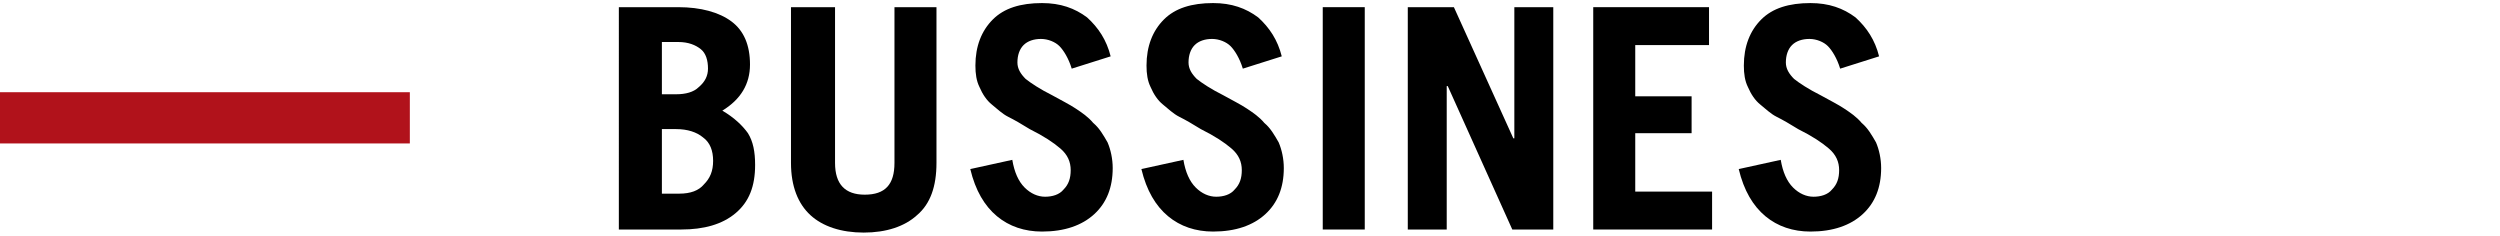 <?xml version="1.0" encoding="utf-8"?>
<!-- Generator: Adobe Illustrator 23.0.2, SVG Export Plug-In . SVG Version: 6.00 Build 0)  -->
<svg version="1.1" id="レイヤー_1" xmlns="http://www.w3.org/2000/svg" xmlns:xlink="http://www.w3.org/1999/xlink" x="0px"
	 y="0px" viewBox="0 0 244 23" style="enable-background:new 0 0 244 23;" xml:space="preserve">
<style type="text/css">
	.st0{fill:#B1121B;}
</style>
<g>
	<g>
		<path d="M60.4,0.7h5.8c2.2,0,4,0.5,5.2,1.4c1.2,0.9,1.8,2.3,1.8,4.2c0,1.9-0.9,3.4-2.7,4.5c1.2,0.7,2,1.5,2.5,2.2
			c0.5,0.8,0.7,1.8,0.7,3.1c0,2.1-0.6,3.6-1.9,4.7s-3.1,1.6-5.3,1.6h-6.1V0.7z M64.6,9.2H66c0.9,0,1.7-0.2,2.2-0.7
			c0.6-0.5,0.9-1.1,0.9-1.8c0-0.8-0.2-1.5-0.7-1.9s-1.2-0.7-2.2-0.7h-1.6V9.2z M64.6,18.9h1.7c1.1,0,1.9-0.3,2.4-0.9
			c0.6-0.6,0.9-1.3,0.9-2.3c0-1-0.3-1.8-1-2.3c-0.6-0.5-1.5-0.8-2.6-0.8h-1.4V18.9z"/>
		<path d="M81.5,0.7v15.2c0,2.1,1,3.1,2.9,3.1c2,0,2.9-1,2.9-3.1V0.7h4.1v15.2c0,2.3-0.6,4-1.9,5.1c-1.2,1.1-3,1.7-5.2,1.7
			c-2.2,0-4-0.6-5.2-1.7c-1.2-1.1-1.9-2.8-1.9-5.1V0.7H81.5z"/>
		<path d="M104.6,6.7c-0.3-1-0.8-1.8-1.2-2.2s-1.1-0.7-1.8-0.7s-1.3,0.2-1.7,0.6s-0.6,1-0.6,1.7c0,0.6,0.3,1.1,0.8,1.6
			c0.5,0.4,1.4,1,2.6,1.6c0.9,0.5,1.7,0.9,2.3,1.3c0.6,0.4,1.2,0.8,1.7,1.4c0.6,0.5,1,1.2,1.4,1.9c0.3,0.7,0.5,1.6,0.5,2.5
			c0,1.9-0.6,3.4-1.8,4.5c-1.2,1.1-2.9,1.7-5.1,1.7c-1.7,0-3.2-0.5-4.4-1.5c-1.2-1-2.1-2.5-2.6-4.6l4.1-0.9c0.2,1.2,0.6,2.1,1.2,2.7
			c0.6,0.6,1.3,0.9,2,0.9c0.7,0,1.4-0.2,1.8-0.7c0.5-0.5,0.7-1.1,0.7-1.9c0-0.8-0.3-1.5-1-2.1s-1.6-1.2-3-1.9
			c-0.8-0.5-1.5-0.9-2.1-1.2c-0.6-0.3-1.1-0.8-1.6-1.2s-0.9-1-1.2-1.7c-0.3-0.6-0.4-1.3-0.4-2.1c0-1.9,0.6-3.4,1.7-4.5
			c1.1-1.1,2.7-1.6,4.8-1.6c1.8,0,3.2,0.5,4.4,1.4c1.1,1,1.9,2.2,2.3,3.8L104.6,6.7z"/>
		<path d="M121.3,6.7c-0.3-1-0.8-1.8-1.2-2.2s-1.1-0.7-1.8-0.7S117,4,116.6,4.4s-0.6,1-0.6,1.7c0,0.6,0.3,1.1,0.8,1.6
			c0.5,0.4,1.4,1,2.6,1.6c0.9,0.5,1.7,0.9,2.3,1.3c0.6,0.4,1.2,0.8,1.7,1.4c0.6,0.5,1,1.2,1.4,1.9c0.3,0.7,0.5,1.6,0.5,2.5
			c0,1.9-0.6,3.4-1.8,4.5c-1.2,1.1-2.9,1.7-5.1,1.7c-1.7,0-3.2-0.5-4.4-1.5c-1.2-1-2.1-2.5-2.6-4.6l4.1-0.9c0.2,1.2,0.6,2.1,1.2,2.7
			c0.6,0.6,1.3,0.9,2,0.9c0.7,0,1.4-0.2,1.8-0.7c0.5-0.5,0.7-1.1,0.7-1.9c0-0.8-0.3-1.5-1-2.1s-1.6-1.2-3-1.9
			c-0.8-0.5-1.5-0.9-2.1-1.2c-0.6-0.3-1.1-0.8-1.6-1.2s-0.9-1-1.2-1.7c-0.3-0.6-0.4-1.3-0.4-2.1c0-1.9,0.6-3.4,1.7-4.5
			c1.1-1.1,2.7-1.6,4.8-1.6c1.8,0,3.2,0.5,4.4,1.4c1.1,1,1.9,2.2,2.3,3.8L121.3,6.7z"/>
		<path d="M129.1,22.3V0.7h4.1v21.7H129.1z"/>
		<path d="M137.4,22.3V0.7h4.5l5.8,12.8h0.1V0.7h3.8v21.7h-4l-6.3-14h-0.1v14H137.4z"/>
		<path d="M155.5,22.3V0.7h11.3v3.7h-7.2v5h5.5V13h-5.5v5.7h7.5v3.7H155.5z"/>
		<path d="M179.6,6.7c-0.3-1-0.8-1.8-1.2-2.2s-1.1-0.7-1.8-0.7s-1.3,0.2-1.7,0.6s-0.6,1-0.6,1.7c0,0.6,0.3,1.1,0.8,1.6
			c0.5,0.4,1.4,1,2.6,1.6c0.9,0.5,1.7,0.9,2.3,1.3c0.6,0.4,1.2,0.8,1.7,1.4c0.6,0.5,1,1.2,1.4,1.9c0.3,0.7,0.5,1.6,0.5,2.5
			c0,1.9-0.6,3.4-1.8,4.5c-1.2,1.1-2.9,1.7-5.1,1.7c-1.7,0-3.2-0.5-4.4-1.5c-1.2-1-2.1-2.5-2.6-4.6l4.1-0.9c0.2,1.2,0.6,2.1,1.2,2.7
			c0.6,0.6,1.3,0.9,2,0.9c0.7,0,1.4-0.2,1.8-0.7c0.5-0.5,0.7-1.1,0.7-1.9c0-0.8-0.3-1.5-1-2.1s-1.6-1.2-3-1.9
			c-0.8-0.5-1.5-0.9-2.1-1.2c-0.6-0.3-1.1-0.8-1.6-1.2s-0.9-1-1.2-1.7c-0.3-0.6-0.4-1.3-0.4-2.1c0-1.9,0.6-3.4,1.7-4.5
			c1.1-1.1,2.7-1.6,4.8-1.6c1.8,0,3.2,0.5,4.4,1.4c1.1,1,1.9,2.2,2.3,3.8L179.6,6.7z"/>
	</g>
</g>
<rect y="9" class="st0" width="40" height="5"/>
</svg>
